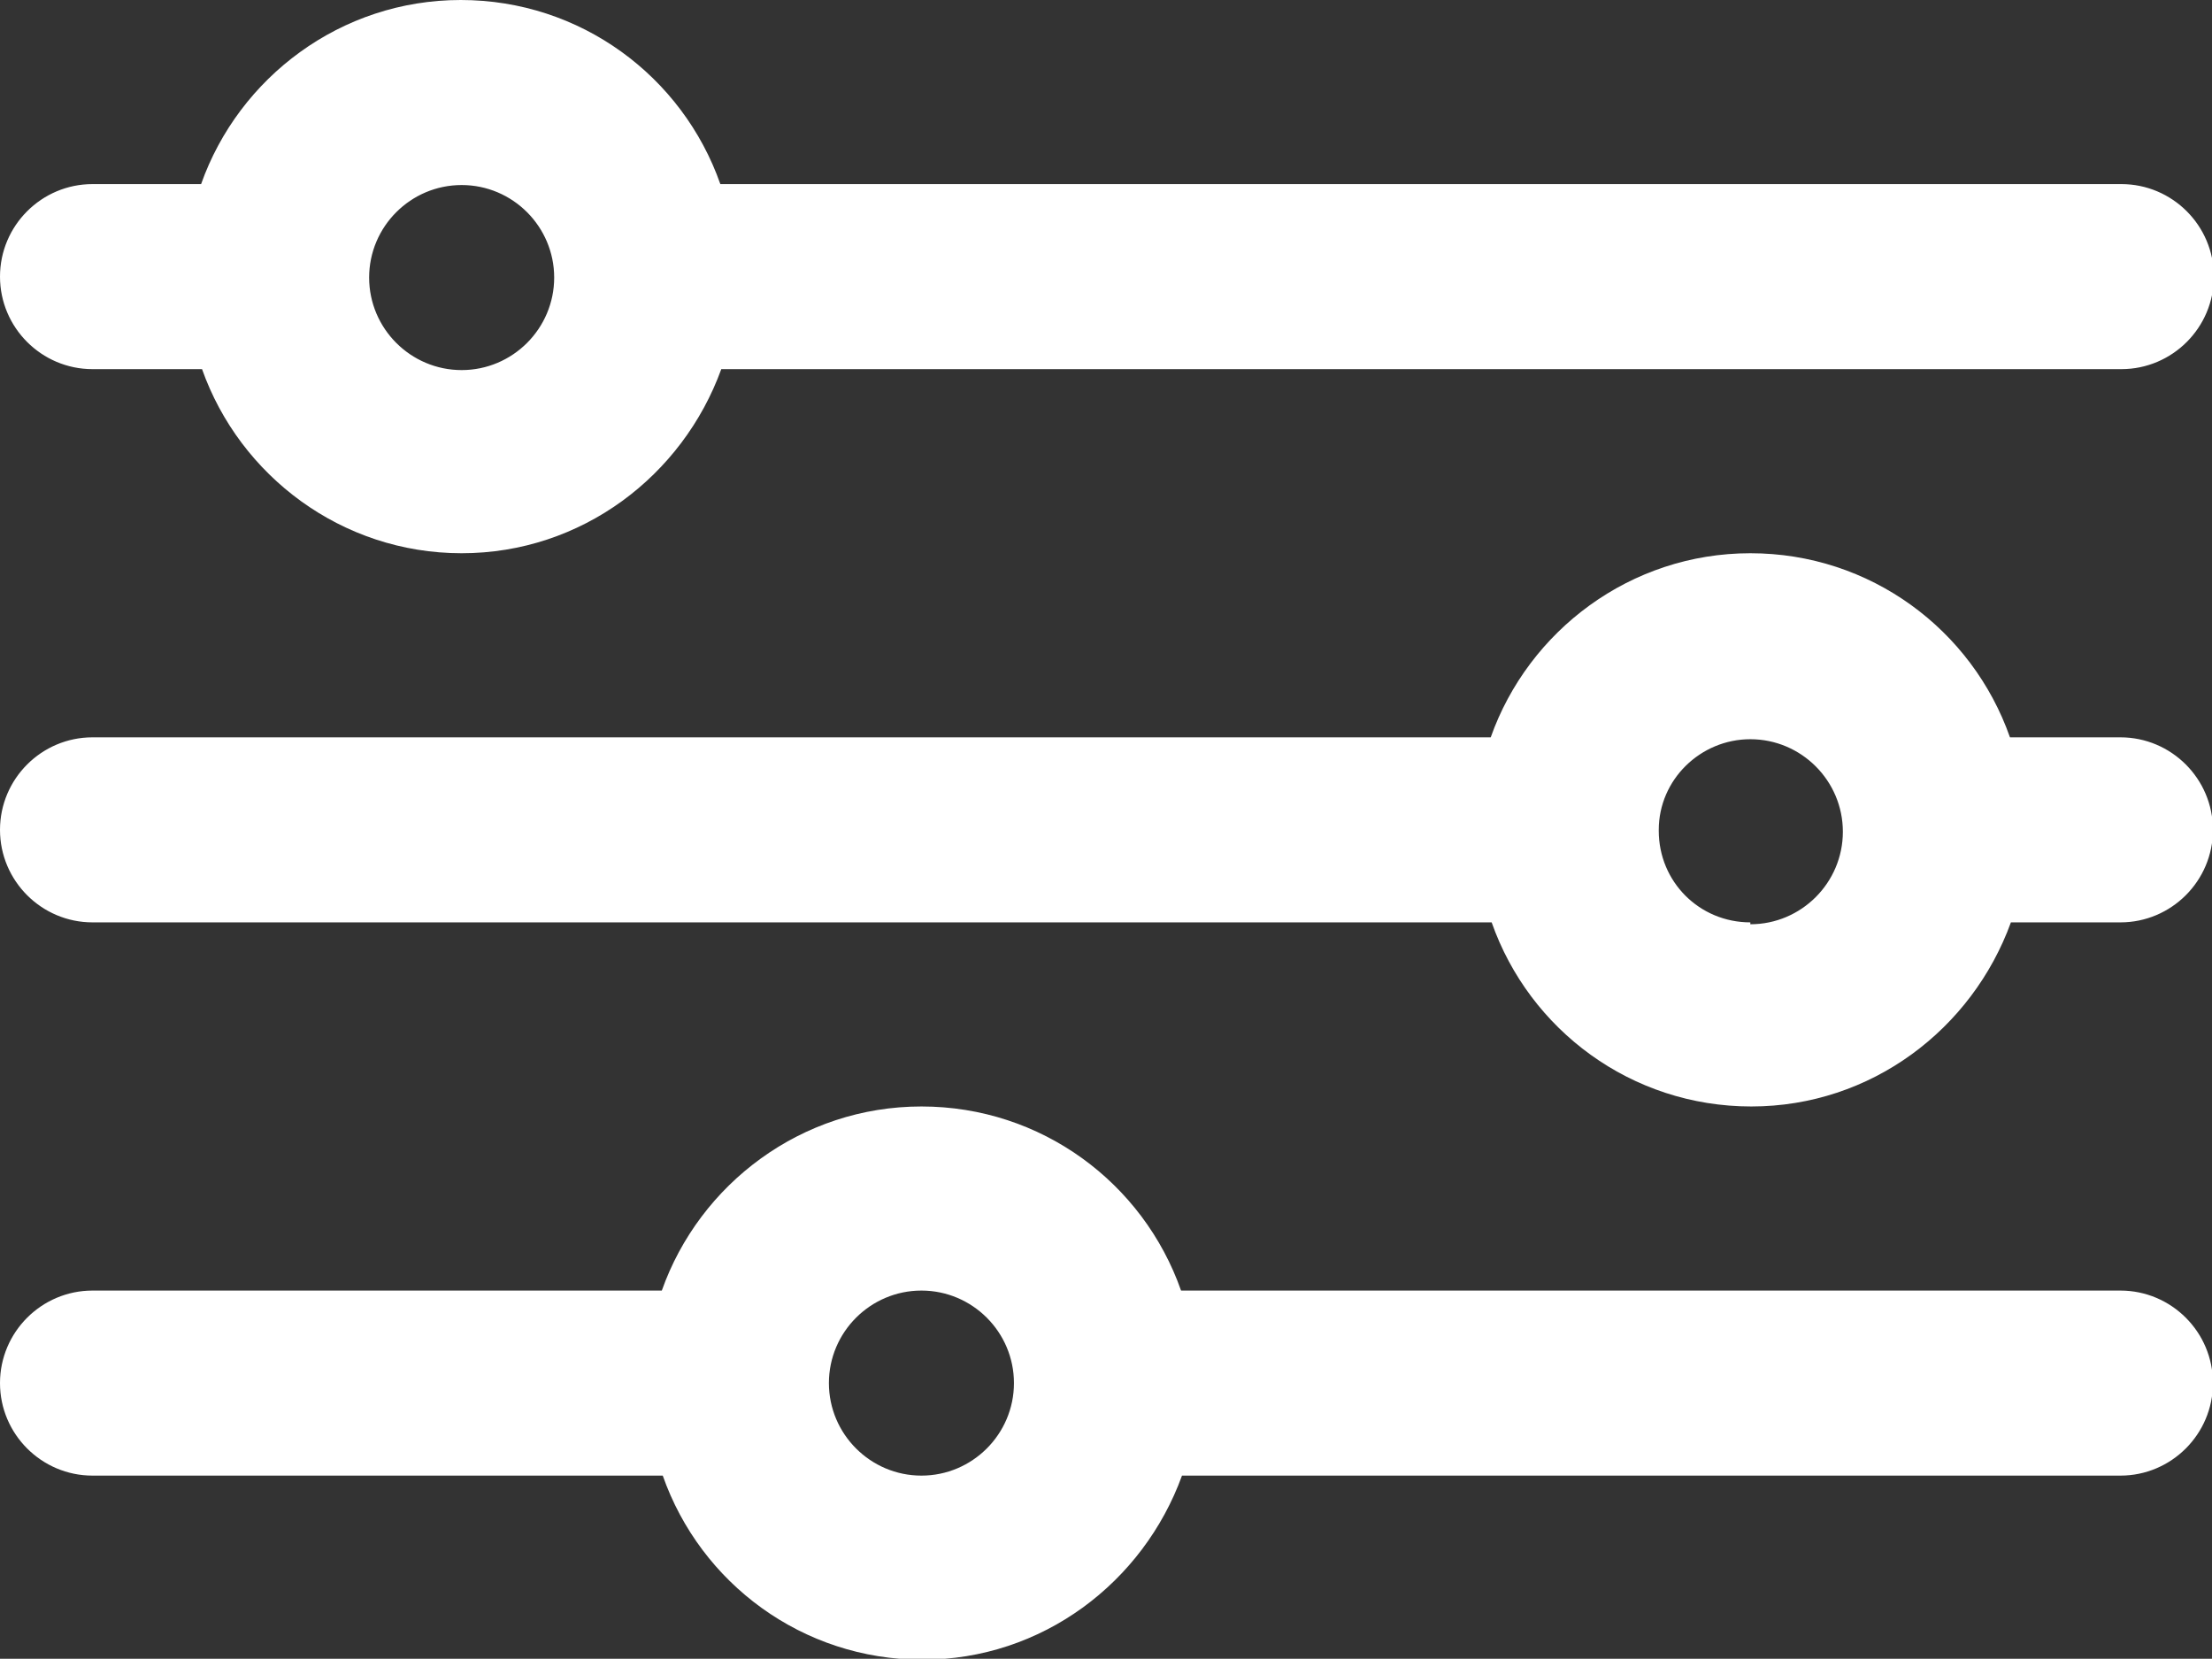 <?xml version="1.0" encoding="UTF-8"?>
<svg id="_レイヤー_2" data-name="レイヤー 2" xmlns="http://www.w3.org/2000/svg" viewBox="0 0 23.43 17.57">
  <rect x="0" y="0" width="23.43" height="17.57" fill="#333333" stroke="none"/>
  <defs>
    <style>
      .cls-1 {
        fill: #fff;
        stroke-width: 0px;
      }
    </style>
  </defs>
  <g id="_レイヤー_1-2" data-name="レイヤー 1">
    <g>
      <path class="cls-1" d="m.98,3.91h1.16c.4,1.13,1.48,1.95,2.75,1.95,1.27,0,2.34-.82,2.75-1.95h14.83c.54,0,.98-.44.98-.98,0-.54-.44-.98-.98-.98H7.63c-.4-1.14-1.48-1.95-2.75-1.95s-2.35.82-2.75,1.95H.98C.44,1.95,0,2.39,0,2.93c0,.54.44.98.98.98Zm3.91-1.95c.54,0,.98.44.98.98,0,.54-.44.98-.98.98s-.98-.44-.98-.98.44-.98.98-.98Z"/>
      <path class="cls-1" d="m22.45,13.67h-9.94c-.4-1.14-1.48-1.95-2.75-1.95s-2.35.82-2.75,1.95H.98c-.54,0-.98.44-.98.98s.44.98.98.98h6.04c.4,1.14,1.48,1.95,2.75,1.95,1.27,0,2.34-.82,2.75-1.95h9.94c.54,0,.98-.44.98-.98s-.44-.98-.98-.98Zm-12.69,1.96c-.54,0-.98-.44-.98-.98s.44-.98.98-.98c.54,0,.98.44.98.98,0,.54-.44.98-.98.98Z"/>
      <path class="cls-1" d="m22.45,7.81h-1.16c-.4-1.14-1.48-1.95-2.75-1.95-1.27,0-2.35.82-2.75,1.95H.98c-.54,0-.98.44-.98.98s.44.98.98.98h14.82c.4,1.14,1.48,1.95,2.75,1.95,1.27,0,2.34-.82,2.75-1.95h1.16c.54,0,.98-.44.98-.98s-.44-.98-.98-.98Zm-3.91,1.96c-.54,0-.97-.43-.97-.97,0,0,0,0,0-.01,0,0,0,0,0,0,0-.53.44-.96.97-.96.54,0,.98.44.98.98,0,.54-.44.98-.98.98Z"/>
    </g>
  </g>
</svg>